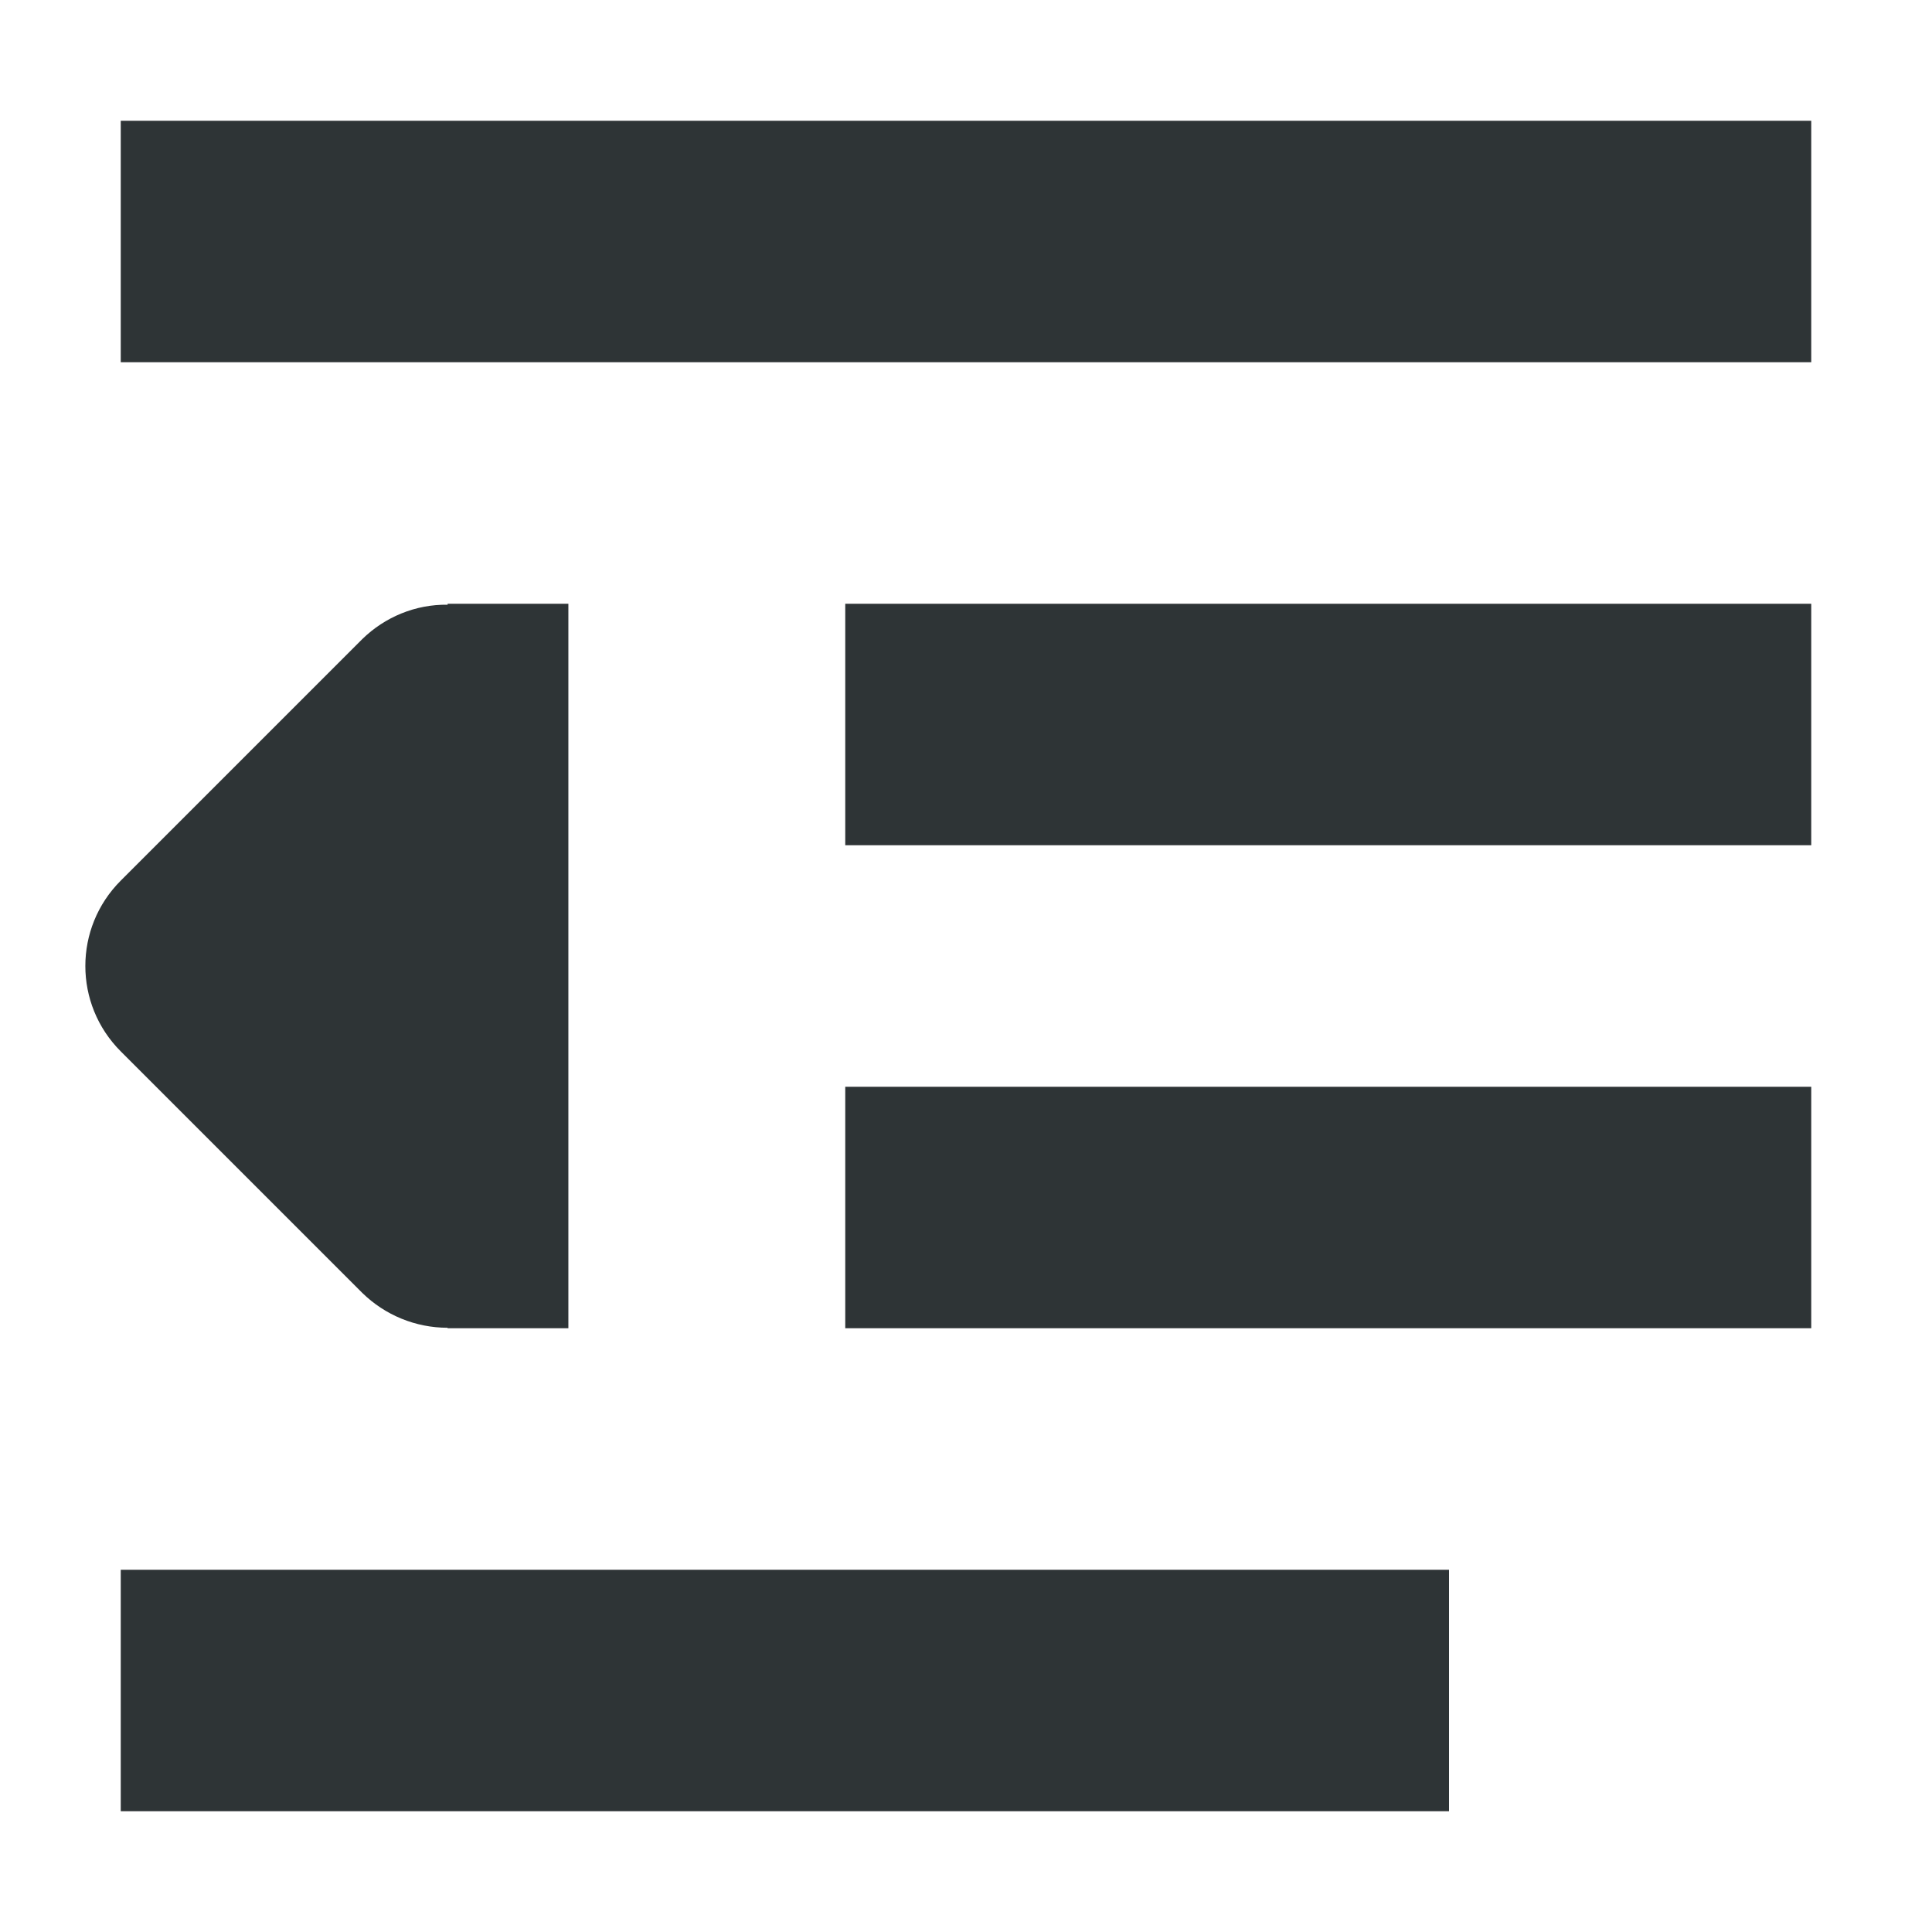 <?xml version="1.0" encoding="UTF-8"?>
<!-- Uploaded to: SVG Repo, www.svgrepo.com, Generator: SVG Repo Mixer Tools -->
<svg width="800px" height="800px" viewBox="0 0 16 16" xmlns="http://www.w3.org/2000/svg">
    <!-- White background with padding -->
    <rect width="100%" height="100%" fill="white"/>
    
    <!-- Icon (adjusted for padding) -->
    <path d="m 15 1 v 2 h -14 v -2 z m 0 4 v 2 h -8 v -2 z m -11.293 0 v 0.008 c -0.266 -0.004 -0.52 0.102 -0.707 0.285 l -2 2 c -0.391 0.391 -0.391 1.023 0 1.414 l 2 2 c 0.188 0.184 0.441 0.289 0.707 0.289 v 0.004 h 1 v -6 z m 11.293 4 v 2 h -8 v -2 z m -3 4 v 2 h -11 v -2 z m 0 0" fill="#2e3436"/>
</svg>
